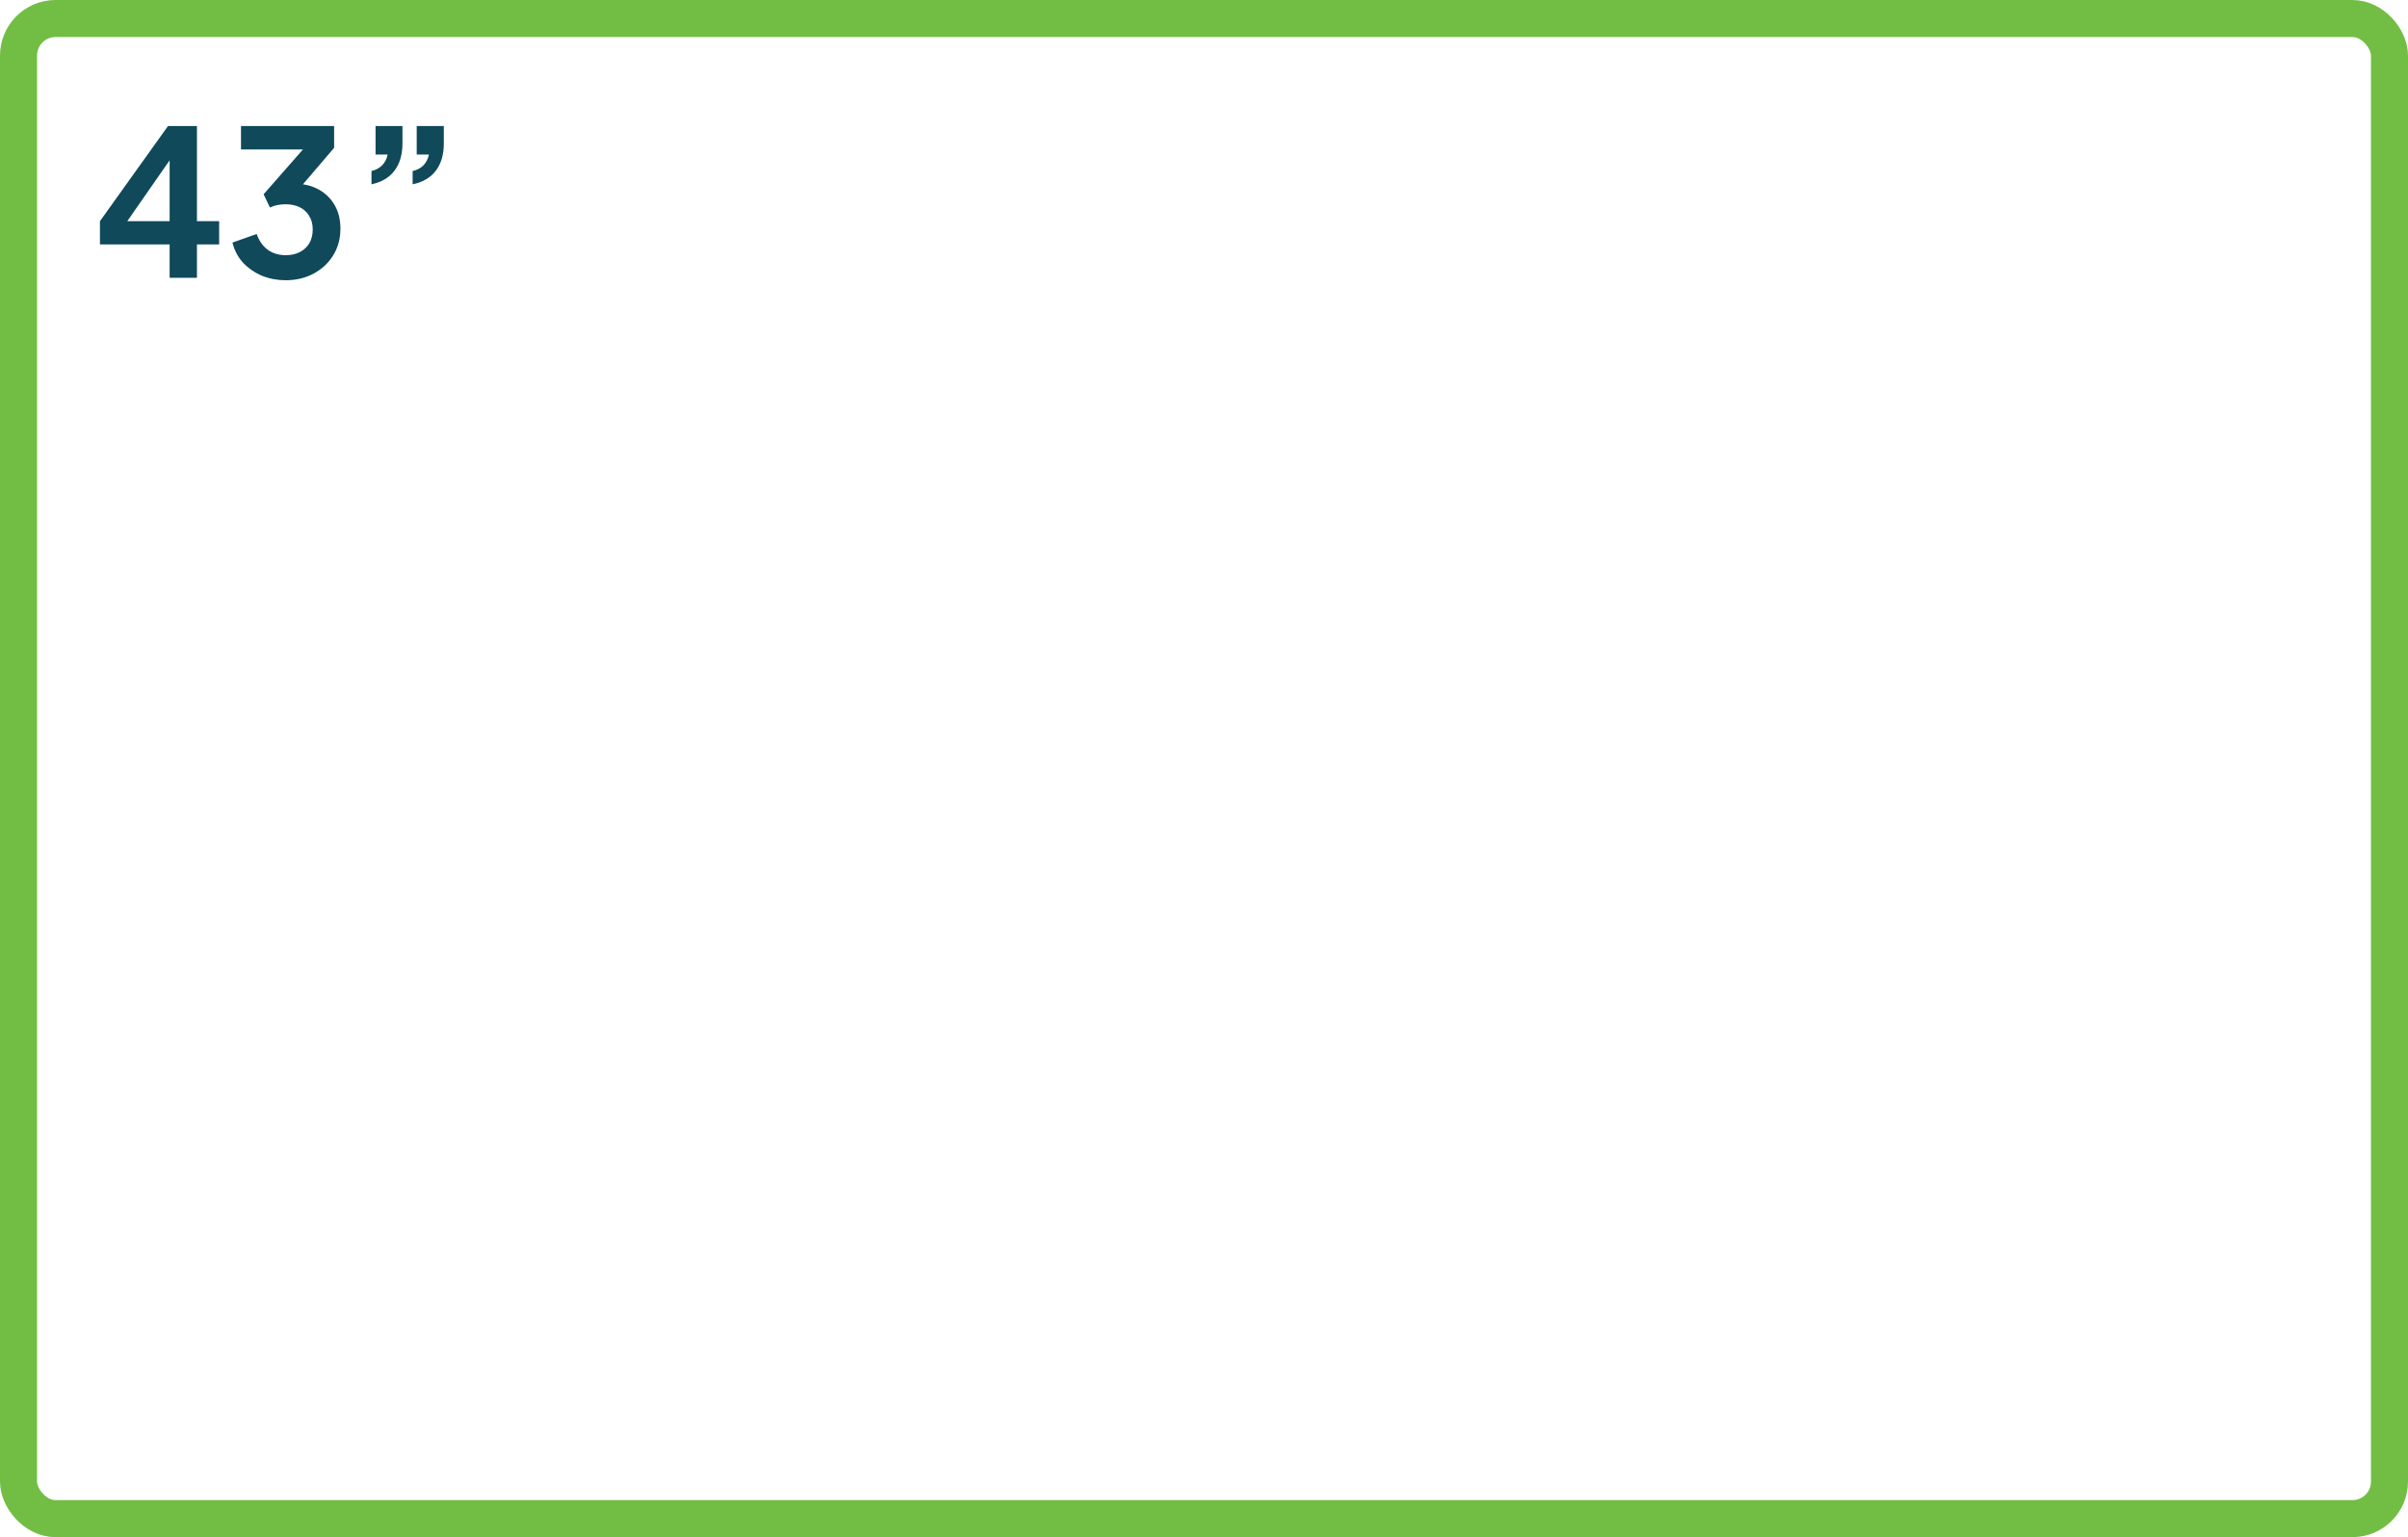 <svg width="130" height="83" viewBox="0 0 130 83" fill="none" xmlns="http://www.w3.org/2000/svg">
<rect x="1" y="1" width="128" height="81" rx="2" stroke="#72BE44" stroke-width="2"/>
<path d="M9.158 15V13.196H5.396V11.942L9.07 6.805H10.632V11.942H11.831V13.196H10.632V15H9.158ZM6.496 12.481L6.232 11.942H9.158V7.982L9.543 8.103L6.496 12.481ZM15.42 15.132C14.973 15.132 14.548 15.051 14.144 14.89C13.748 14.721 13.407 14.487 13.121 14.186C12.843 13.878 12.652 13.515 12.549 13.097L13.858 12.635C13.99 13.009 14.192 13.295 14.463 13.493C14.735 13.684 15.054 13.779 15.42 13.779C15.714 13.779 15.967 13.724 16.179 13.614C16.399 13.504 16.572 13.346 16.696 13.141C16.821 12.928 16.883 12.679 16.883 12.393C16.883 12.107 16.821 11.865 16.696 11.667C16.579 11.462 16.41 11.304 16.19 11.194C15.97 11.084 15.71 11.029 15.409 11.029C15.27 11.029 15.123 11.044 14.969 11.073C14.823 11.102 14.691 11.146 14.573 11.205L14.232 10.49L16.355 8.07H13.011V6.805H18.038V7.982L15.904 10.479L15.926 9.918C16.418 9.925 16.847 10.032 17.213 10.237C17.58 10.442 17.866 10.725 18.071 11.084C18.277 11.443 18.379 11.865 18.379 12.349C18.379 12.877 18.251 13.354 17.994 13.779C17.738 14.197 17.386 14.527 16.938 14.769C16.491 15.011 15.985 15.132 15.42 15.132ZM22.277 9.951V9.236C22.526 9.177 22.724 9.071 22.871 8.917C23.017 8.756 23.113 8.565 23.157 8.345H22.497V6.805H23.96V7.751C23.96 8.345 23.817 8.833 23.531 9.214C23.252 9.588 22.834 9.834 22.277 9.951ZM20.055 9.951V9.236C20.297 9.177 20.491 9.071 20.638 8.917C20.792 8.756 20.887 8.565 20.924 8.345H20.275V6.805H21.727V7.751C21.727 8.345 21.584 8.833 21.298 9.214C21.019 9.588 20.605 9.834 20.055 9.951Z" fill="#0F495A"/>
</svg>

